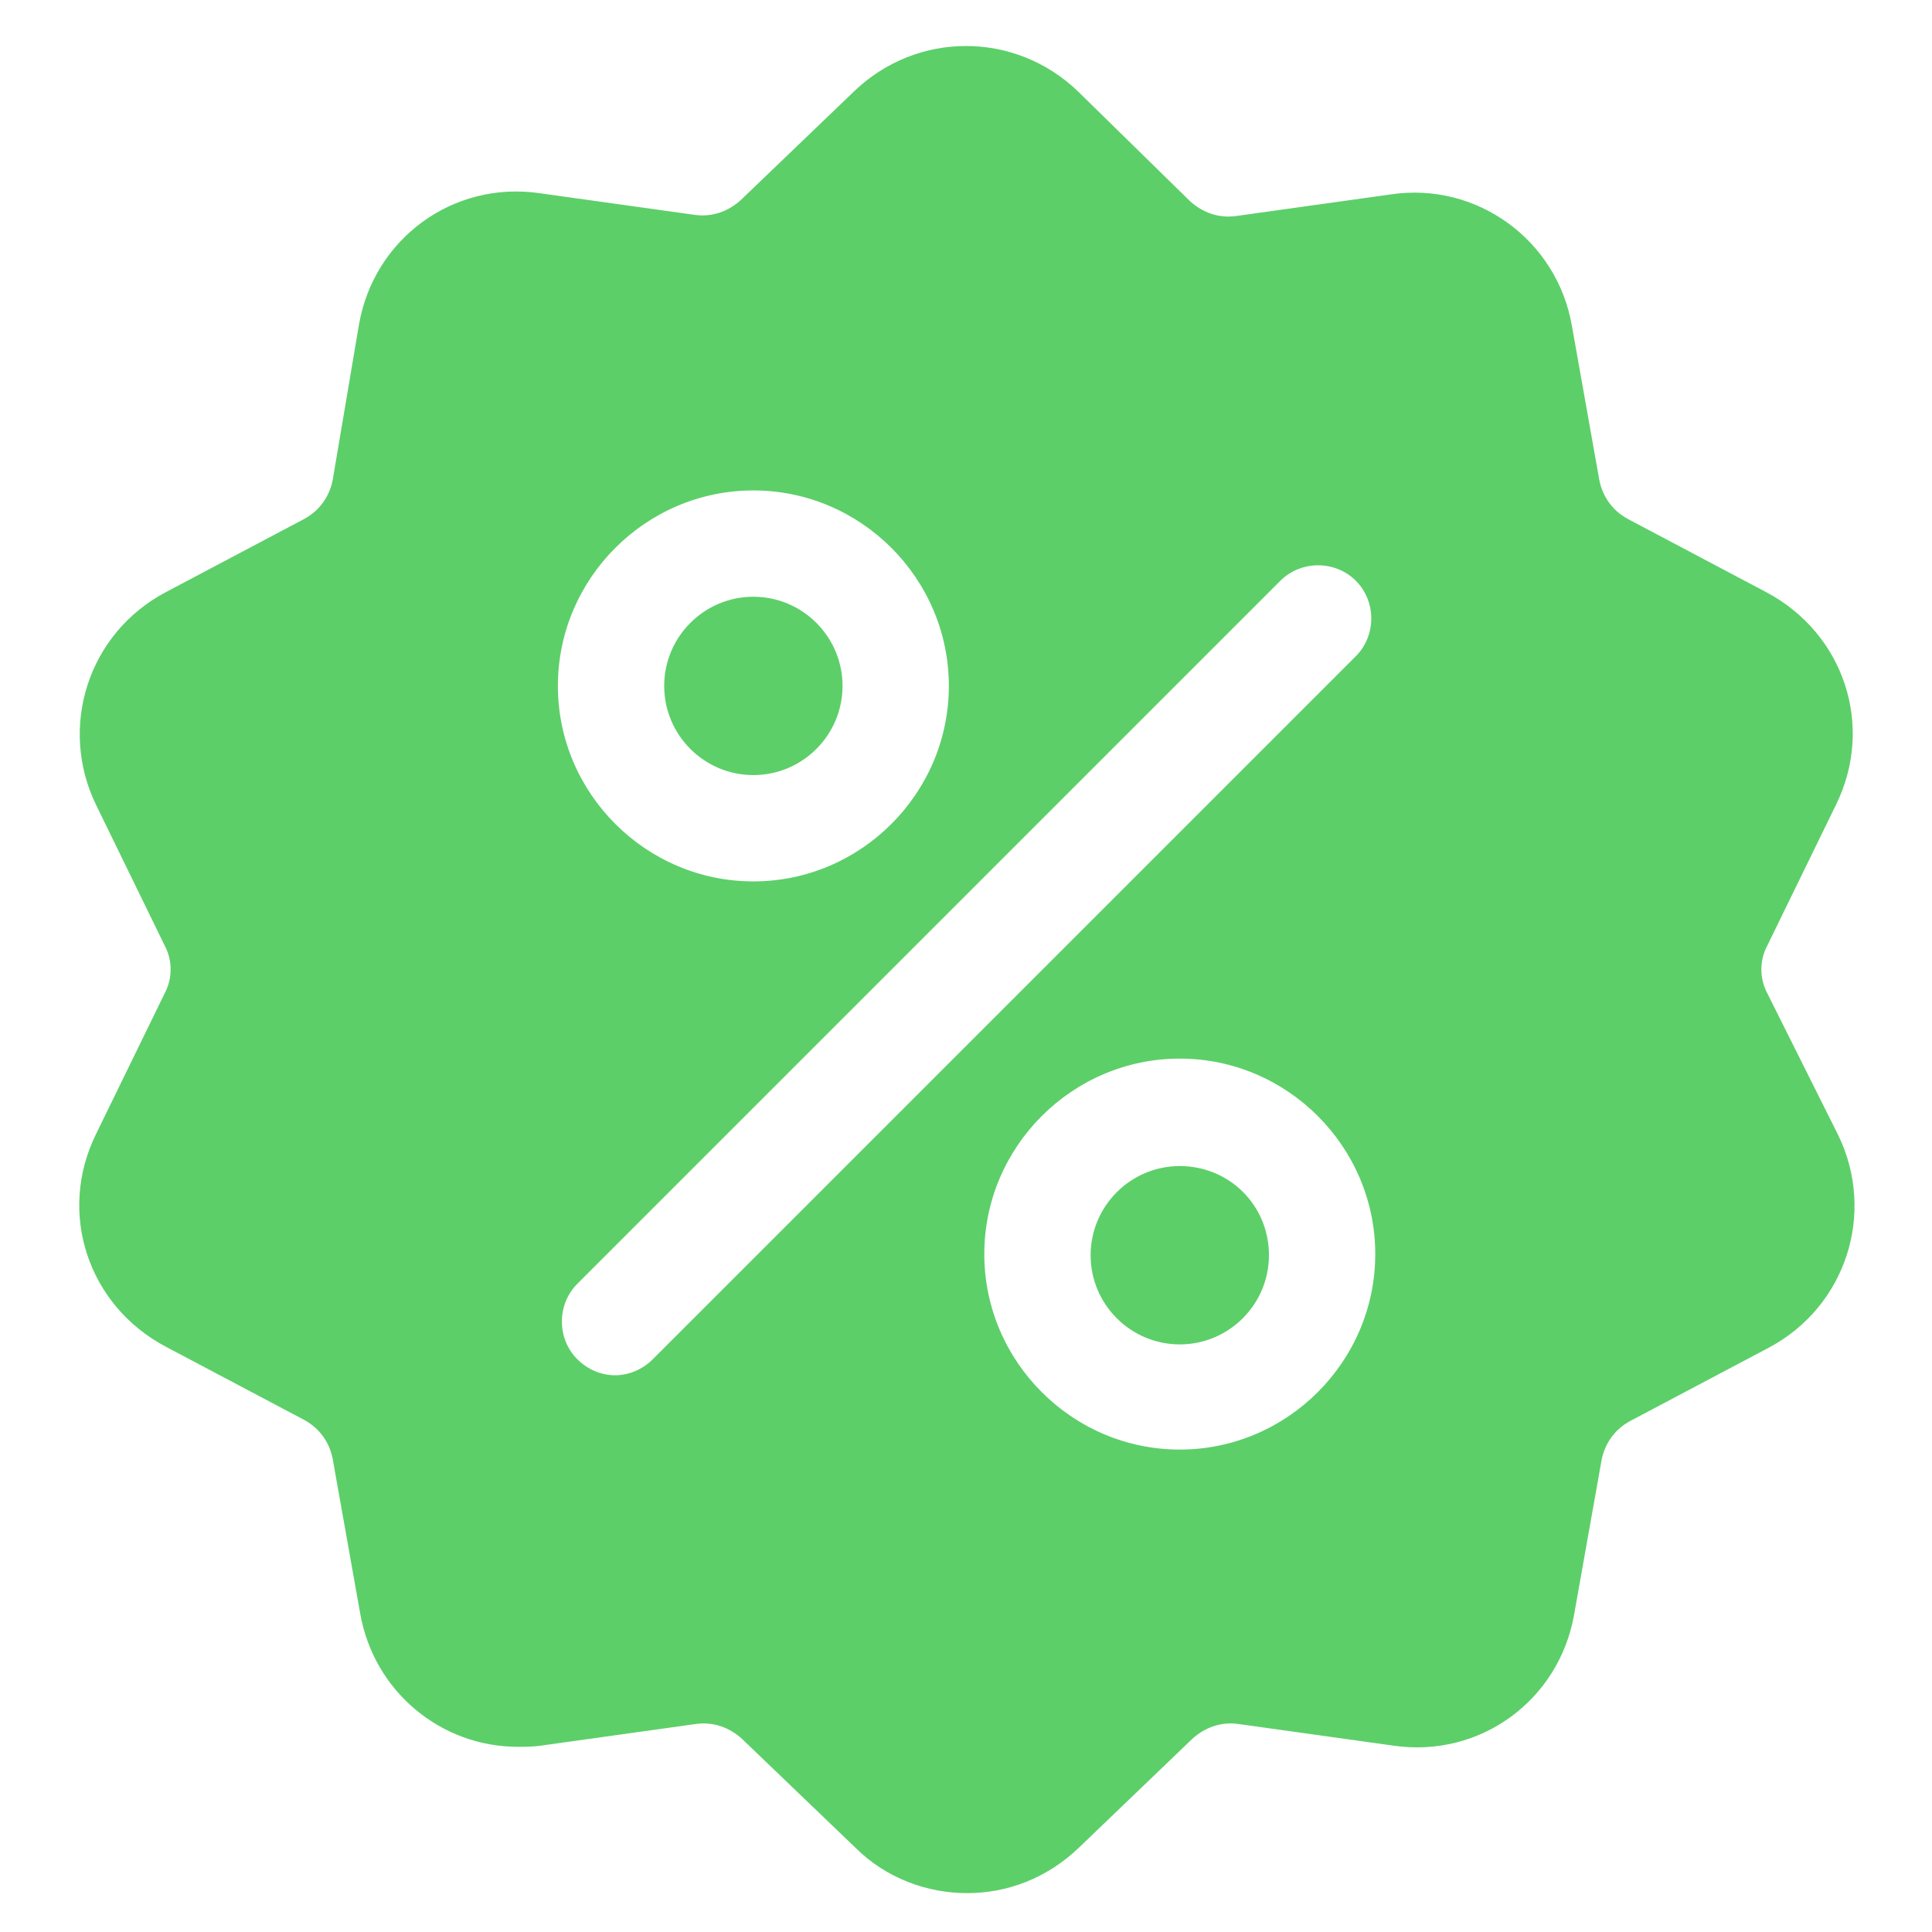<svg xmlns="http://www.w3.org/2000/svg" xmlns:xlink="http://www.w3.org/1999/xlink" x="0px" y="0px" viewBox="0 0 169 169" style="enable-background:new 0 0 169 169;" xml:space="preserve">
<style type="text/css">
	.st0{display:none;}
	.st1{display:inline;}
	.st2{fill:#5CCF69;}
</style>
<g id="Capa_1" class="st0">
	<path class="st1" d="M71.1,81L71.1,81c-6.9-0.1-12.4,5.8-12.4,12.9c0,7.2,5.5,13,12.4,13s12.4-5.8,12.4-12.9   C83.5,86.8,77.9,81,71.1,81L71.1,81z"></path>
	<path class="st1" d="M85,1.2C39.9,1.2,3.3,38.8,3.3,85.1S39.9,169,85,169s81.7-37.6,81.7-83.9S130.2,1.2,85,1.2z M115.3,129.4   c0,0-4.1-4.7-7.1-8.8c14.3-4.1,19.6-12.4,19.6-12.4c-14.8,9.4-28.7,13-42.8,12.6c-14.1,0.5-28-3.2-42.8-12.6c0,0,5.4,8.3,19.6,12.4   c-3,4.1-7.1,8.8-7.1,8.8c-24.5-0.6-34-15.9-34.5-15.3C20.3,79.9,36.4,52,36.4,52c14.5-10.7,28-11.1,30.6-11.2l1.6,1.6   c-18.5,5.3-27.4,13.6-27.4,13.6C57.1,48.2,72.1,45.4,85,45.3c13,0.2,27.9,2.9,43.8,10.8c0,0-8.9-8.3-27.4-13.6l1.6-1.6   c2.6,0.1,16.1,0.5,30.6,11.2c0,0,16.2,27.9,16.2,62.1C149.2,113.5,139.7,128.8,115.3,129.4z"></path>
	<path class="st1" d="M114.8,80.9L114.8,80.9c-6.8,0.1-12.4,5.9-12.4,13c0,7.1,5.5,12.9,12.4,12.9s12.4-5.8,12.4-13   C127.2,86.8,121.7,80.9,114.8,80.9L114.8,80.9z"></path>
</g>
<g id="Capa_2" class="st0">
	<g class="st1">
		<path d="M60.5,69h24.1h24.1c2.6,0,4.7-2.1,4.7-4.8v-5.2c0-13.6-10.8-25.4-25.5-25.4c7.8-1.6,13.6-8.4,13.6-16.7    c0-9.4-7.6-17-17-17s-17,7.6-17,17c0,8.3,5.9,15.2,13.6,16.7c-14.7,0-25.5,11.7-25.5,25.4v5.2C55.8,66.9,57.9,69,60.5,69L60.5,69z    "></path>
		<path d="M21.3,82.3c0.3,0.1,0.6,0.1,0.9,0.1c2.3,0,4.4-1.7,4.9-4.1c1.2-6.7,3.5-13.3,6.9-19.4c3.2-5.9,7.2-11.3,12-15.9    c2-1.9,2-5,0.1-7c-1.9-2-5-2-7-0.1c-5.5,5.3-10.1,11.4-13.8,18.3c-3.8,7.1-6.5,14.6-7.9,22.4C16.8,79.2,18.6,81.8,21.3,82.3    L21.3,82.3z"></path>
		<path d="M135.3,58.9c3.3,6.2,5.6,12.7,6.9,19.4c0.4,2.4,2.5,4.1,4.9,4.1c0.3,0,0.6,0,0.9-0.1c2.7-0.5,4.5-3.1,4-5.8    c-1.4-7.8-4.1-15.3-7.9-22.4c-3.7-6.8-8.3-13-13.8-18.3c-2-1.9-5.1-1.8-7,0.1c-1.9,2-1.8,5.1,0.1,7    C128.1,47.6,132.1,53,135.3,58.9L135.3,58.9z"></path>
		<path d="M104.6,120.3c-6.4,2.1-13.1,3.2-20,3.2c-0.1,0-0.2,0-0.3,0c-6.7,0-13.3-1-19.6-3c-2.6-0.8-5.4,0.6-6.2,3.2    c-0.8,2.6,0.6,5.4,3.2,6.2c7.2,2.3,14.8,3.5,22.6,3.5h0.3c7.9,0,15.7-1.3,23.1-3.7c2.6-0.9,4-3.7,3.2-6.3    C110,120.8,107.2,119.4,104.6,120.3L104.6,120.3z"></path>
		<path d="M32.2,133.5c7.8-1.6,13.6-8.4,13.6-16.7c0-9.4-7.6-17-17-17s-17,7.6-17,17c0,8.3,5.9,15.2,13.6,16.7    C10.8,133.5,0,145.2,0,158.8v5.2c0,2.6,2.1,4.8,4.7,4.8h24.1h24.1c2.6,0,4.7-2.1,4.7-4.8v-5.2C57.7,145.2,46.9,133.5,32.2,133.5    L32.2,133.5z"></path>
		<path d="M143.5,133.5c7.8-1.6,13.6-8.4,13.6-16.7c0-9.4-7.6-17-17-17c-9.4,0-17,7.6-17,17c0,8.3,5.9,15.2,13.6,16.7    c-14.7,0-25.5,11.7-25.5,25.4v5.2c0,2.6,2.1,4.8,4.7,4.8h24.1h24.1c2.6,0,4.7-2.1,4.7-4.8v-5.2C169,145.2,158.2,133.5,143.5,133.5    L143.5,133.5z"></path>
	</g>
</g>
<g id="Capa_3" class="st0">
	<path class="st1" d="M164.9,110l-15.5-15.5l-32,32c-5.7,5.7-12.9,9.4-20.7,10.8l20.4,20.4c1.9,1.9,4.9,1.9,6.8,0l41-41   C166.8,114.9,166.8,111.9,164.9,110z"></path>
	<path class="st1" d="M143.1,87.3c5.4-5.4,5.4-14.2,0-19.6c0,0,0,0,0,0c-1.3-1.3-2.9-2.4-4.6-3c1.5-3.7,1.8-10-3.1-14.9c0,0,0,0,0,0   c-1.3-1.3-2.9-2.3-4.6-3c1.5-3.7,1.8-10-3.1-14.9c0,0,0,0,0,0c-1.3-1.3-2.9-2.4-4.6-3c1.5-3.7,1.8-10-3.1-14.9c0,0,0,0,0,0   c0,0,0,0,0,0c-5.4-5.4-14.2-5.4-19.6,0L91.4,23l4.6,4.6c7.7,7.7,7.7,20.3,0,28c-2.6,2.6-5.8,4.4-9.3,5.2c-0.8,3.4-2.6,6.6-5.2,9.3   c-2.6,2.6-5.8,4.4-9.3,5.2c-0.9,3.5-2.6,6.7-5.2,9.3c-2.6,2.6-5.8,4.4-9.3,5.2c-0.9,3.5-2.6,6.7-5.2,9.3c-3.7,3.7-8.7,5.8-14,5.8   s-10.3-2.1-14-5.8l-4.6-4.6L4.4,110c-1.9,1.9-1.9,4.9,0,6.8l41,41c1.9,1.9,4.9,1.9,6.8,0l29.3-29.3h8.3c7.9,0,15.3-3.1,20.9-8.6   L143.1,87.3z"></path>
	<path class="st1" d="M31.3,92.4c4,4,10.5,4,14.5,0c4-4,4-10.5,0-14.5c4,4,10.5,4,14.5,0c4-4,4-10.5,0-14.5c4,4,10.5,4,14.5,0   s4-10.5,0-14.5c4,4,10.5,4,14.5,0c4-4,4-10.5,0-14.5L68.8,14c-4-4-10.5-4-14.5,0s-4,10.5,0,14.5l2.6,2.6c-4-4-10.5-4-14.5,0   c-4,4-4,10.5,0,14.5l5.1,5.1c-4-4-10.5-4-14.5,0c-4,4-4,10.5,0,14.5l5.1,5.1c-4-4-10.5-4-14.5,0c-4,4-4,10.5,0,14.5L31.3,92.4z"></path>
</g>
<g id="Capa_4">
	<g>
		<g>
			<path class="st2" d="M154.6,86.9c-0.7-1.3-0.7-2.9,0-4.2l6-12.3c3.4-6.9,0.7-15-6.1-18.6l-12.1-6.4c-1.3-0.7-2.2-1.9-2.5-3.4     l-2.4-13.5c-1.3-7.5-8.3-12.6-15.8-11.5l-13.6,1.9c-1.5,0.2-2.9-0.3-4-1.3L94.3,8c-5.5-5.3-14.1-5.3-19.6,0l-9.9,9.5     c-1.1,1-2.5,1.5-4,1.3l-13.6-1.9c-7.6-1.1-14.5,4-15.8,11.5L29.1,42c-0.3,1.5-1.2,2.7-2.5,3.4l-12.1,6.4     c-6.8,3.6-9.4,11.8-6.1,18.6l6,12.3c0.7,1.3,0.7,2.9,0,4.2l-6,12.3c-3.4,6.9-0.7,15,6.1,18.6l12.1,6.4c1.3,0.7,2.2,1.9,2.5,3.4     l2.4,13.5c1.2,6.9,7.1,11.7,13.8,11.7c0.7,0,1.3,0,2-0.1l13.6-1.9c1.5-0.2,2.9,0.3,4,1.3l9.9,9.5c2.7,2.7,6.3,4,9.8,4     c3.5,0,7-1.3,9.8-4l9.9-9.5c1.1-1,2.5-1.5,4-1.3l13.6,1.9c7.6,1.1,14.5-4,15.8-11.5l2.4-13.5c0.3-1.5,1.2-2.7,2.5-3.4l12.1-6.4     c6.8-3.6,9.4-11.8,6.1-18.6L154.6,86.9z M65.9,42.9C75.3,42.9,83,50.6,83,60s-7.7,17.1-17.1,17.1S48.8,69.4,48.8,60     S56.5,42.9,65.9,42.9z M57.1,118.9c-0.9,0.9-2.1,1.4-3.3,1.4s-2.4-0.5-3.3-1.4c-1.8-1.8-1.8-4.8,0-6.6L112,50.8     c1.8-1.8,4.8-1.8,6.6,0c1.8,1.8,1.8,4.8,0,6.6L57.1,118.9z M103.2,126.8c-9.4,0-17.1-7.7-17.1-17.1s7.7-17.1,17.1-17.1     s17.1,7.7,17.1,17.1S112.6,126.8,103.2,126.8z"></path>
		</g>
	</g>
	<g>
		<g>
			<path class="st2" d="M65.9,52.2c-4.3,0-7.8,3.5-7.8,7.8s3.5,7.8,7.8,7.8s7.8-3.5,7.8-7.8C73.7,55.7,70.2,52.2,65.9,52.2z"></path>
		</g>
	</g>
	<g>
		<g>
			<path class="st2" d="M103.2,102c-4.3,0-7.8,3.5-7.8,7.8c0,4.3,3.5,7.8,7.8,7.8c4.3,0,7.8-3.5,7.8-7.8     C111,105.4,107.5,102,103.2,102z"></path>
		</g>
	</g>
</g>
</svg>
